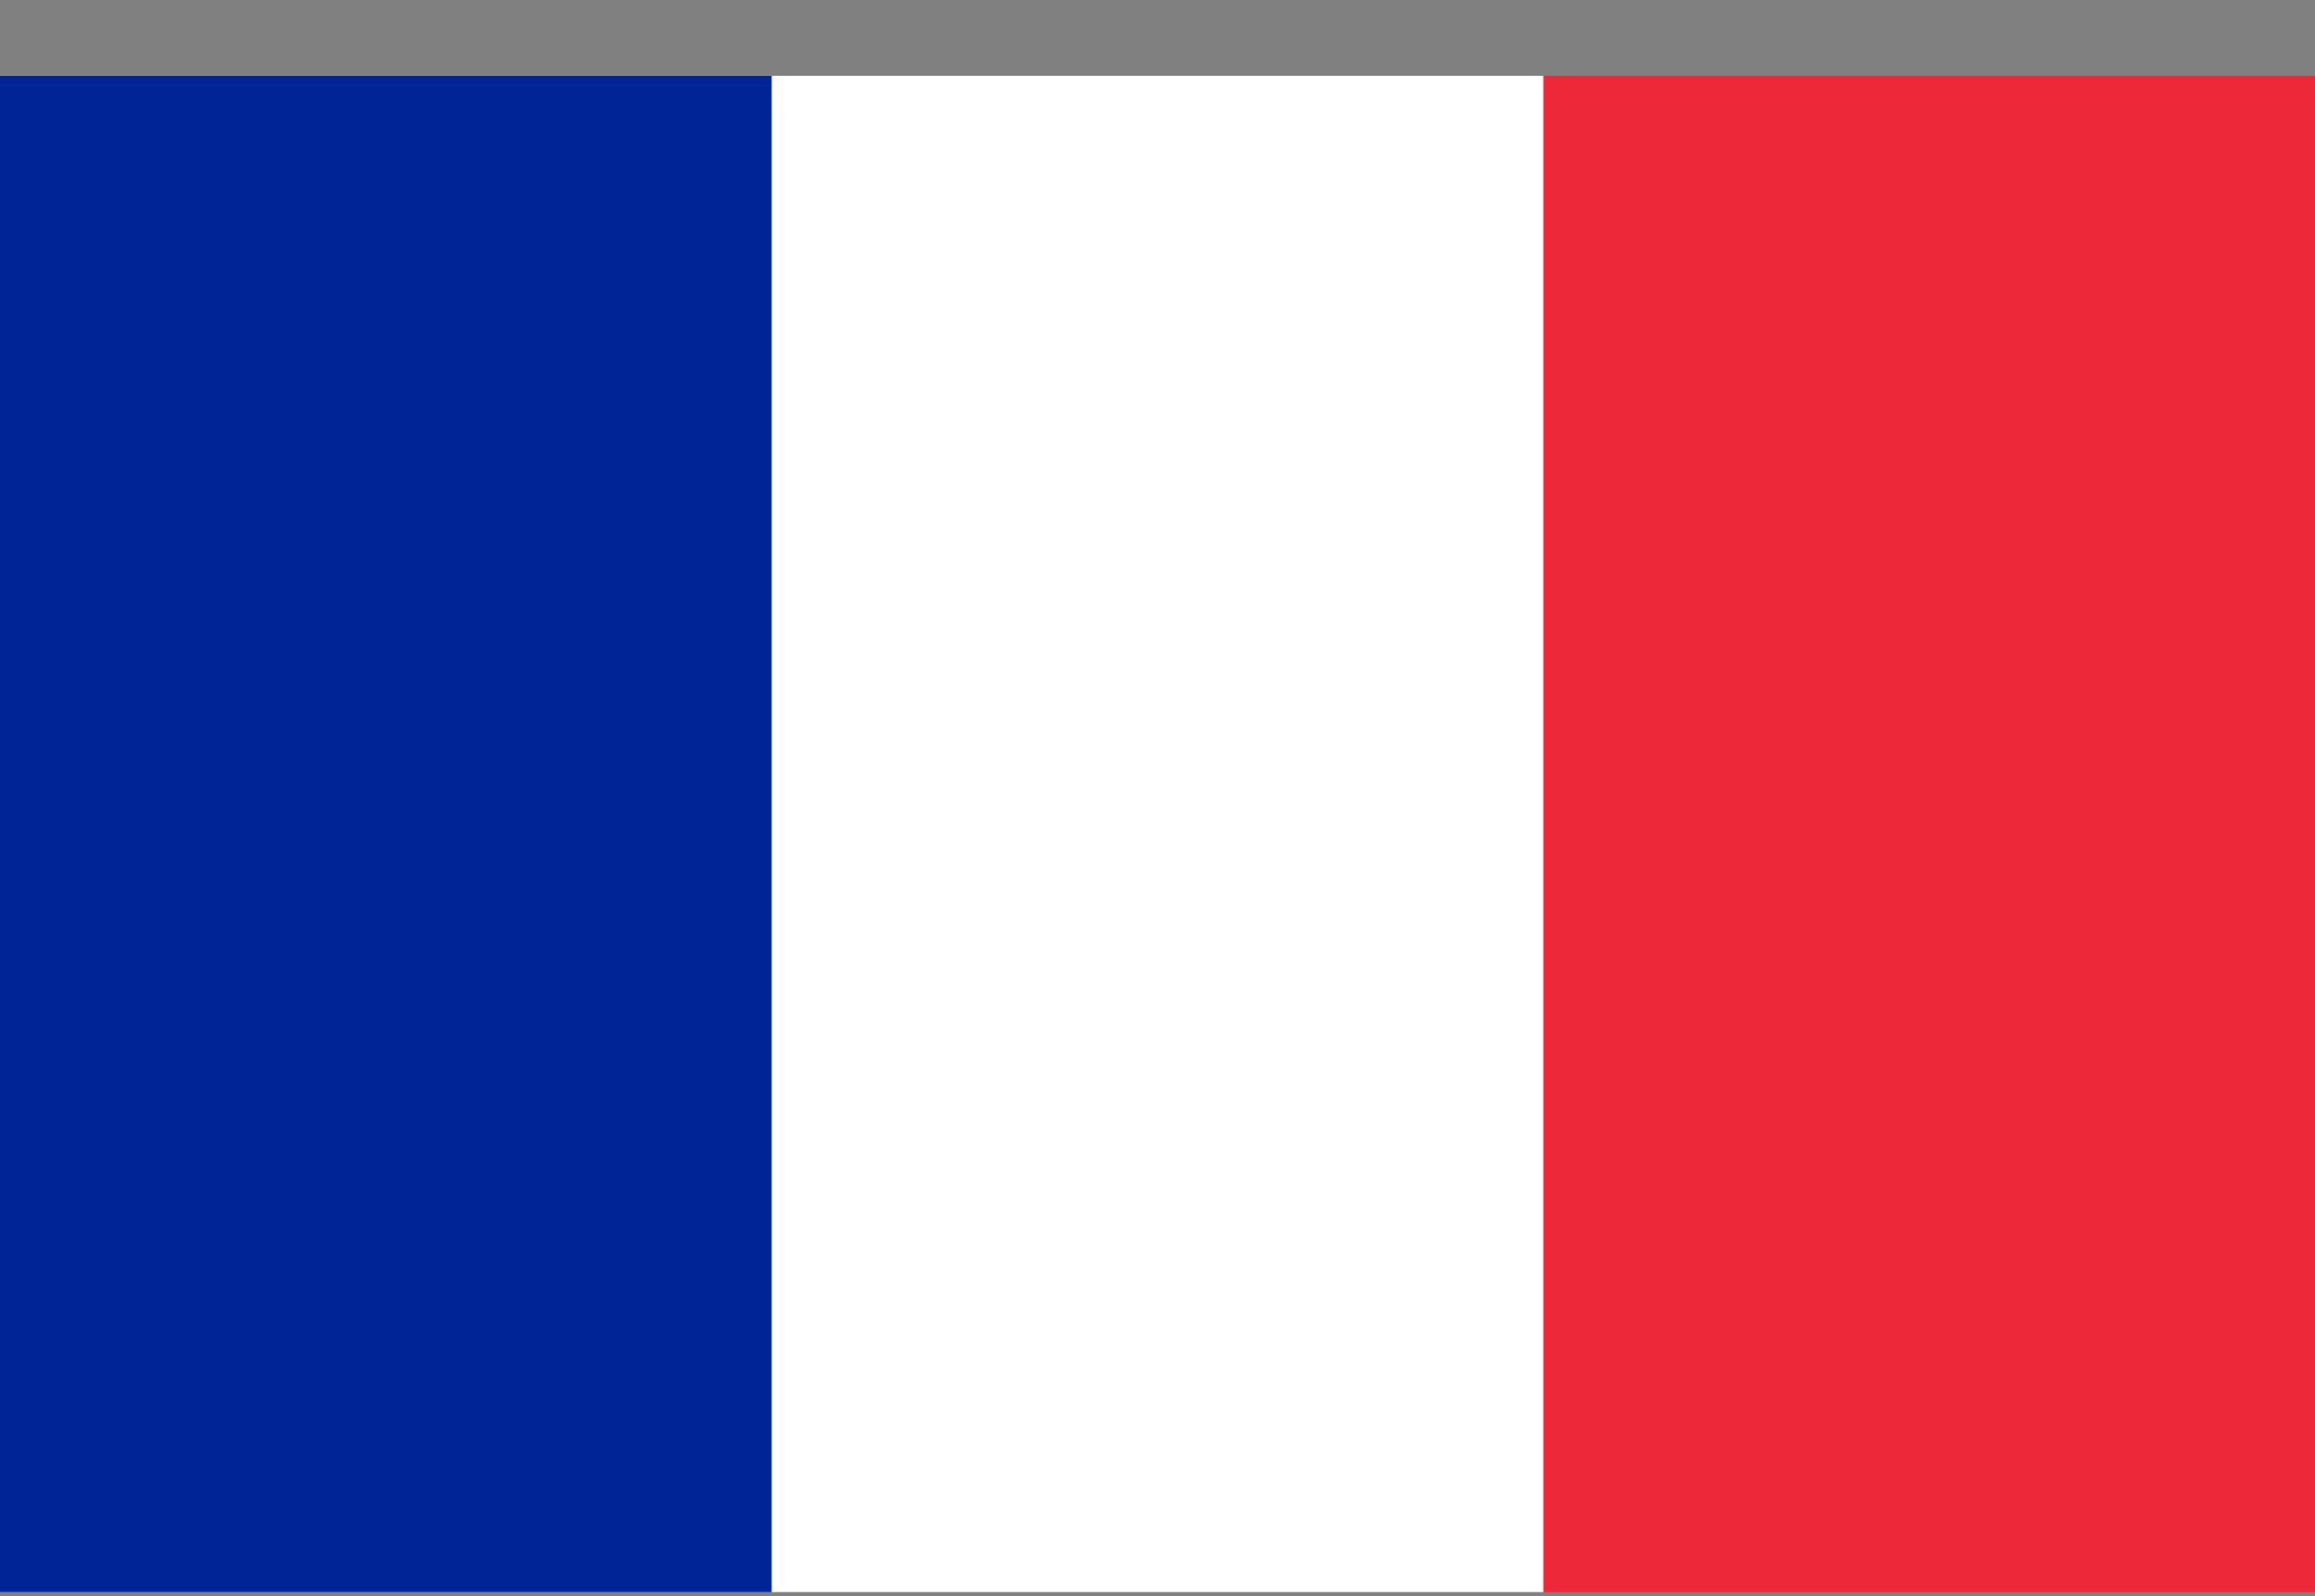<svg width="29" height="20" viewBox="0 0 29 20" fill="none" xmlns="http://www.w3.org/2000/svg">
<rect x="0" y="0" width="29" height="20" fill="#808080" stroke="none"/>
<g clip-path="url(#clip0_635_2328)">
<path d="M29 0.95H0V19.95H29V0.95Z" fill="#ED2939"/>
<path d="M19.333 0.95H0V19.95H19.333V0.95Z" fill="white"/>
<path d="M9.667 0.95H0V19.95H9.667V0.95Z" fill="#002395"/>
</g>
<defs>
<clipPath id="clip0_635_2328">
<rect width="29" height="19" fill="white" transform="translate(0 0.95)"/>
</clipPath>
</defs>
</svg>
